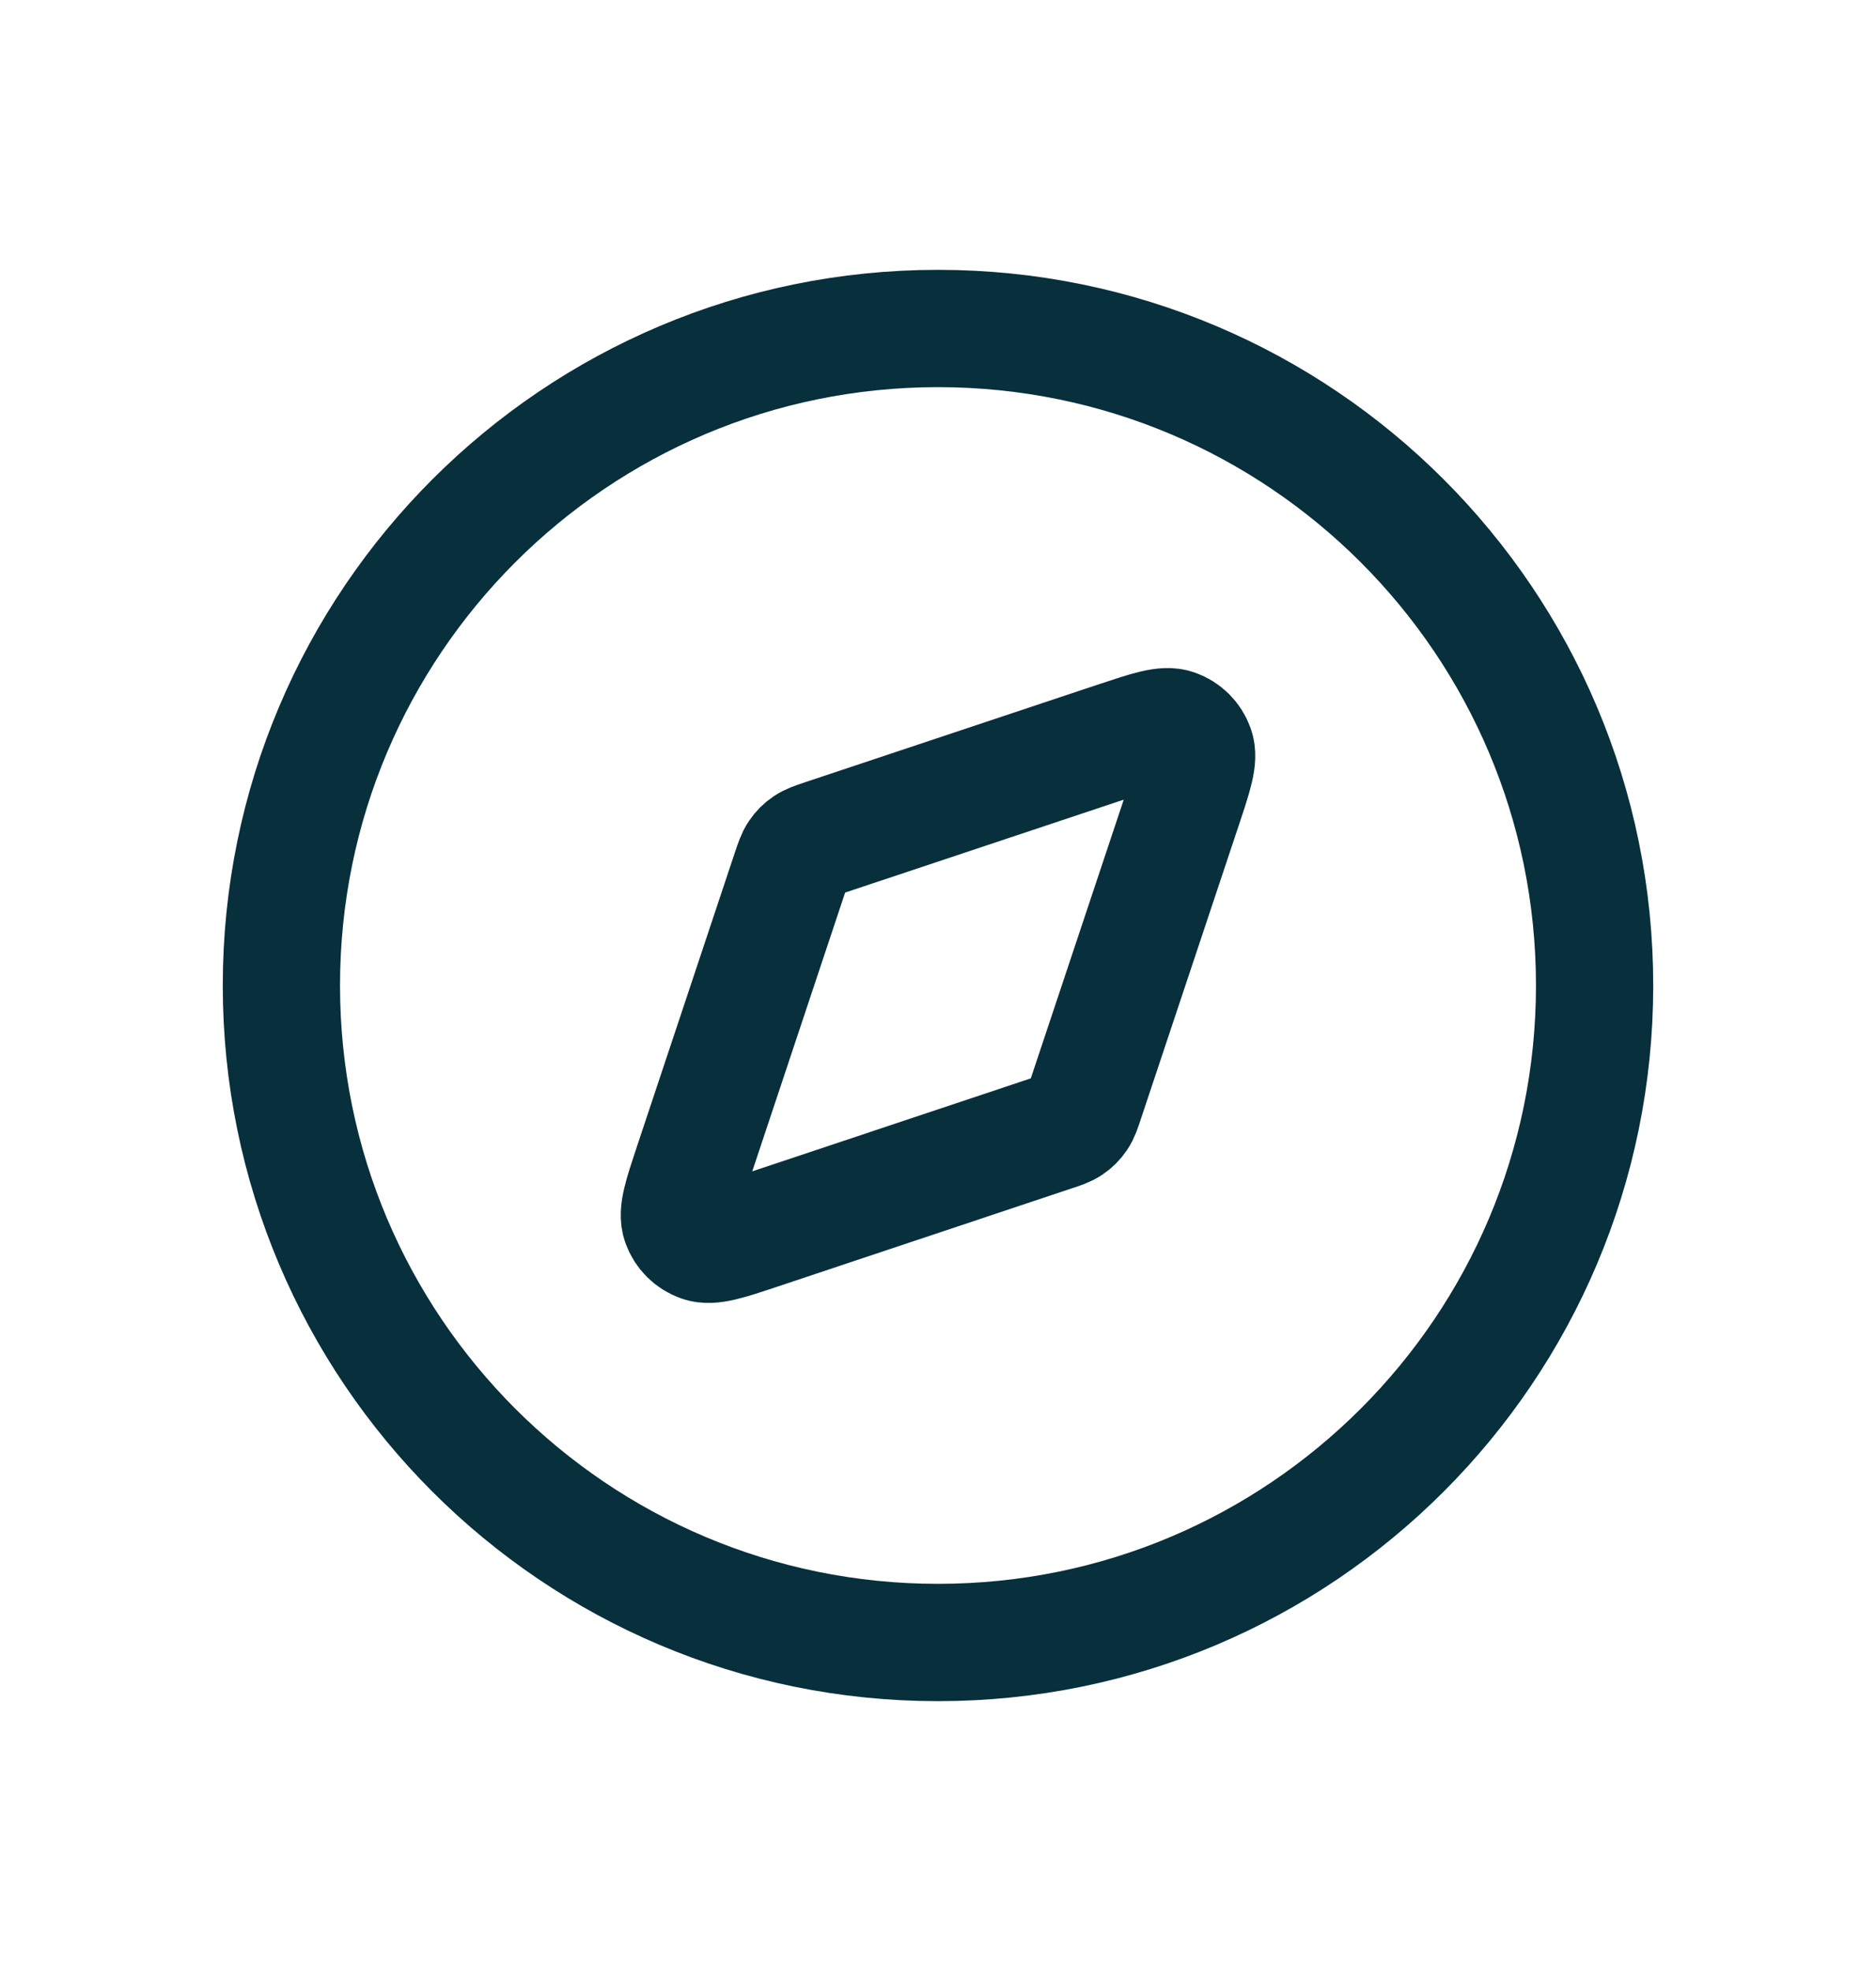 <svg width="20" height="21" viewBox="0 0 20 21" fill="none" xmlns="http://www.w3.org/2000/svg">
<g id="Interface/compass">
<g id="Icon">
<path d="M10 17.5C13.866 17.5 17 14.366 17 10.5C17 6.634 13.866 3.5 10 3.5C6.134 3.5 3 6.634 3 10.5C3 14.366 6.134 17.5 10 17.5Z" stroke="#072F3C" stroke-width="1.25" stroke-linecap="round" stroke-linejoin="round"/>
<path d="M11.905 7.886C12.248 7.772 12.418 7.715 12.532 7.756C12.631 7.791 12.709 7.869 12.744 7.968C12.785 8.082 12.728 8.253 12.614 8.595L11.572 11.718C11.54 11.816 11.524 11.864 11.496 11.905C11.472 11.941 11.441 11.972 11.405 11.996C11.364 12.024 11.316 12.04 11.218 12.072L8.095 13.114C7.753 13.228 7.582 13.285 7.468 13.244C7.369 13.209 7.291 13.131 7.256 13.032C7.215 12.918 7.272 12.748 7.386 12.405L8.427 9.282C8.46 9.184 8.476 9.136 8.504 9.095C8.528 9.059 8.559 9.028 8.595 9.004C8.636 8.976 8.684 8.96 8.782 8.927L11.905 7.886Z" stroke="#072F3C" stroke-width="1.25" stroke-linecap="round" stroke-linejoin="round"/>
</g>
</g>
</svg>
